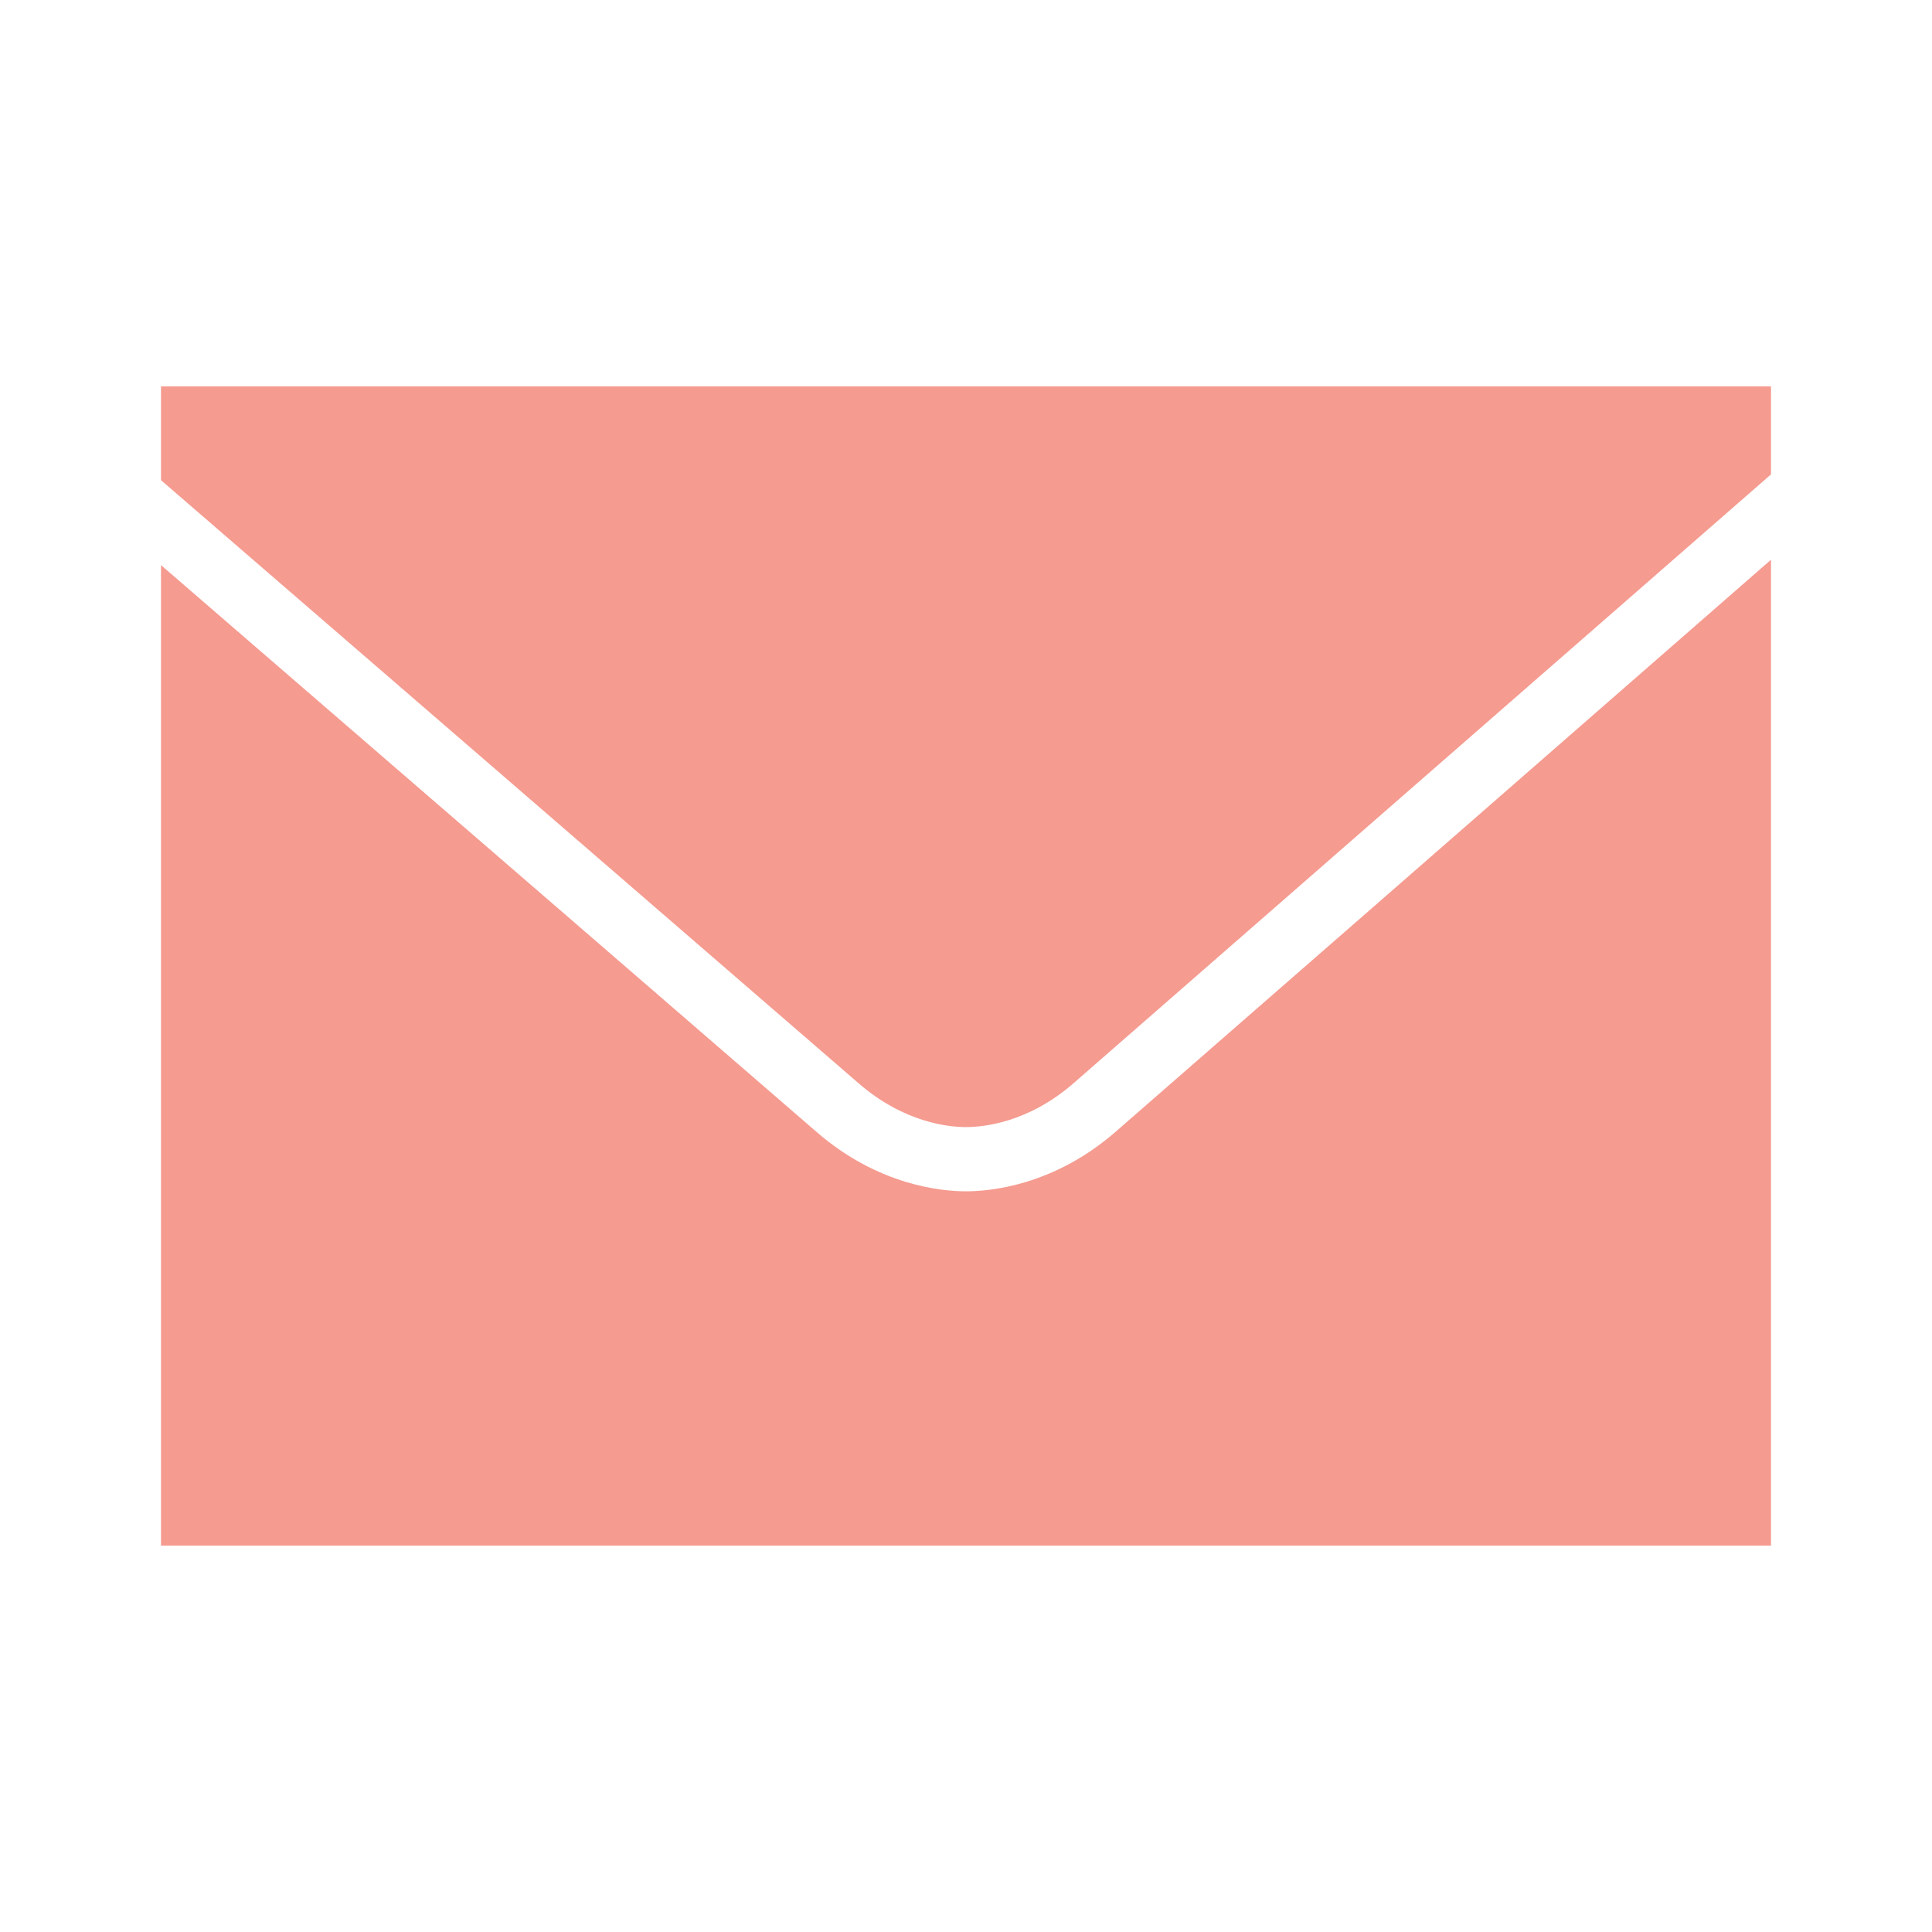 <svg xmlns="http://www.w3.org/2000/svg" width="24" height="24" fill="none"><g clip-path="url(#a)"><path fill="#F59B90" d="M2 4.8v1.165c2.683 2.319 8.213 7.098 8.666 7.492.564.49 1.12.544 1.334.544.214 0 .77-.053 1.334-.543L22 5.893V4.8H2Zm20 2.153c-2.965 2.589-7.73 6.75-8.141 7.106-.767.668-1.556.74-1.859.74-.303 0-1.092-.072-1.859-.74C9.716 13.689 4.818 9.456 2 7.02V19.2h20V6.953Z"/></g><defs><clipPath id="a"><path fill="#fff" d="M0 0h24v24H0z"/></clipPath></defs></svg>